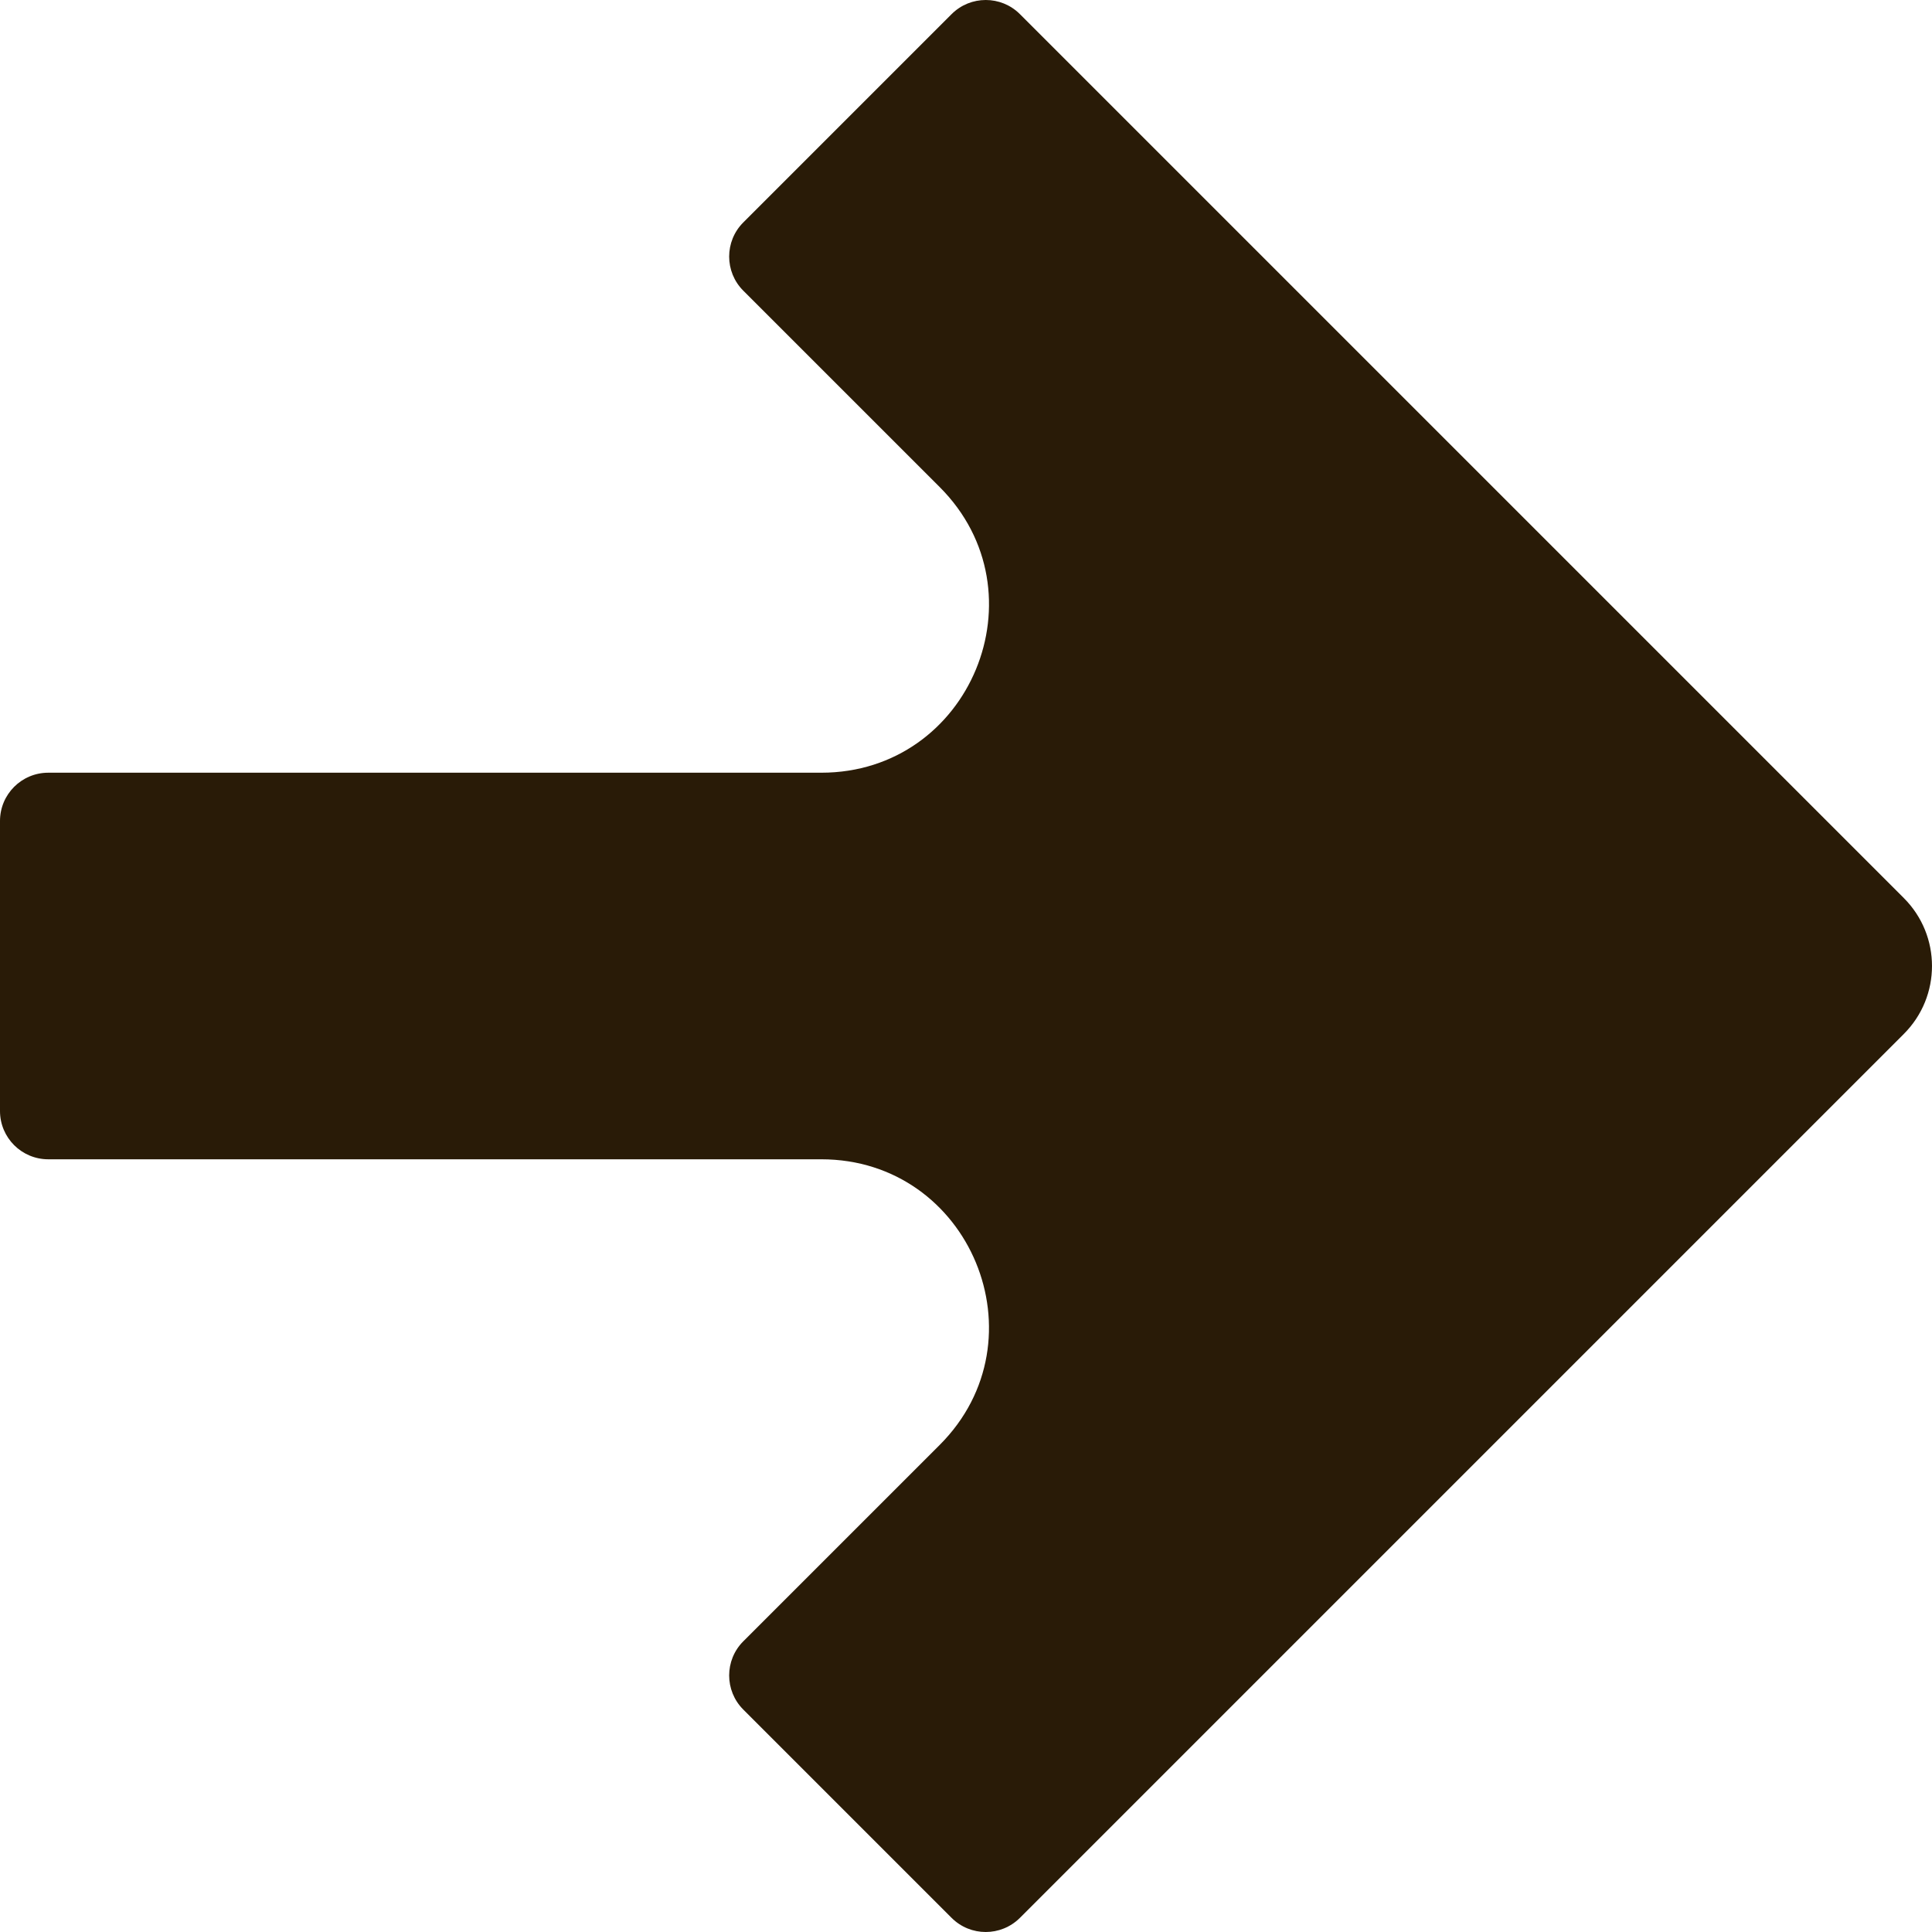 <svg width="85" height="85" viewBox="0 0 85 85" fill="none" xmlns="http://www.w3.org/2000/svg">
<path d="M7.89423e-07 48.88C7.63763e-07 50.054 0.95 51.004 2.124 51.004L36.132 51.004C42.692 51.004 45.979 58.935 41.341 63.573L32.702 72.211C31.873 73.039 31.873 74.386 32.702 75.214L41.867 84.379C42.696 85.207 44.039 85.207 44.871 84.379L83.76 45.49C85.413 43.838 85.413 41.162 83.76 39.51L44.871 0.621C44.043 -0.207 42.696 -0.207 41.867 0.621L32.702 9.786C31.873 10.614 31.873 11.961 32.702 12.789L41.341 21.427C45.979 26.065 42.696 33.996 36.132 33.996L2.124 33.996C0.95 33.996 1.09397e-06 34.946 1.06831e-06 36.12L7.89504e-07 48.877L7.89423e-07 48.88Z" fill="#291B07"/>
</svg>
